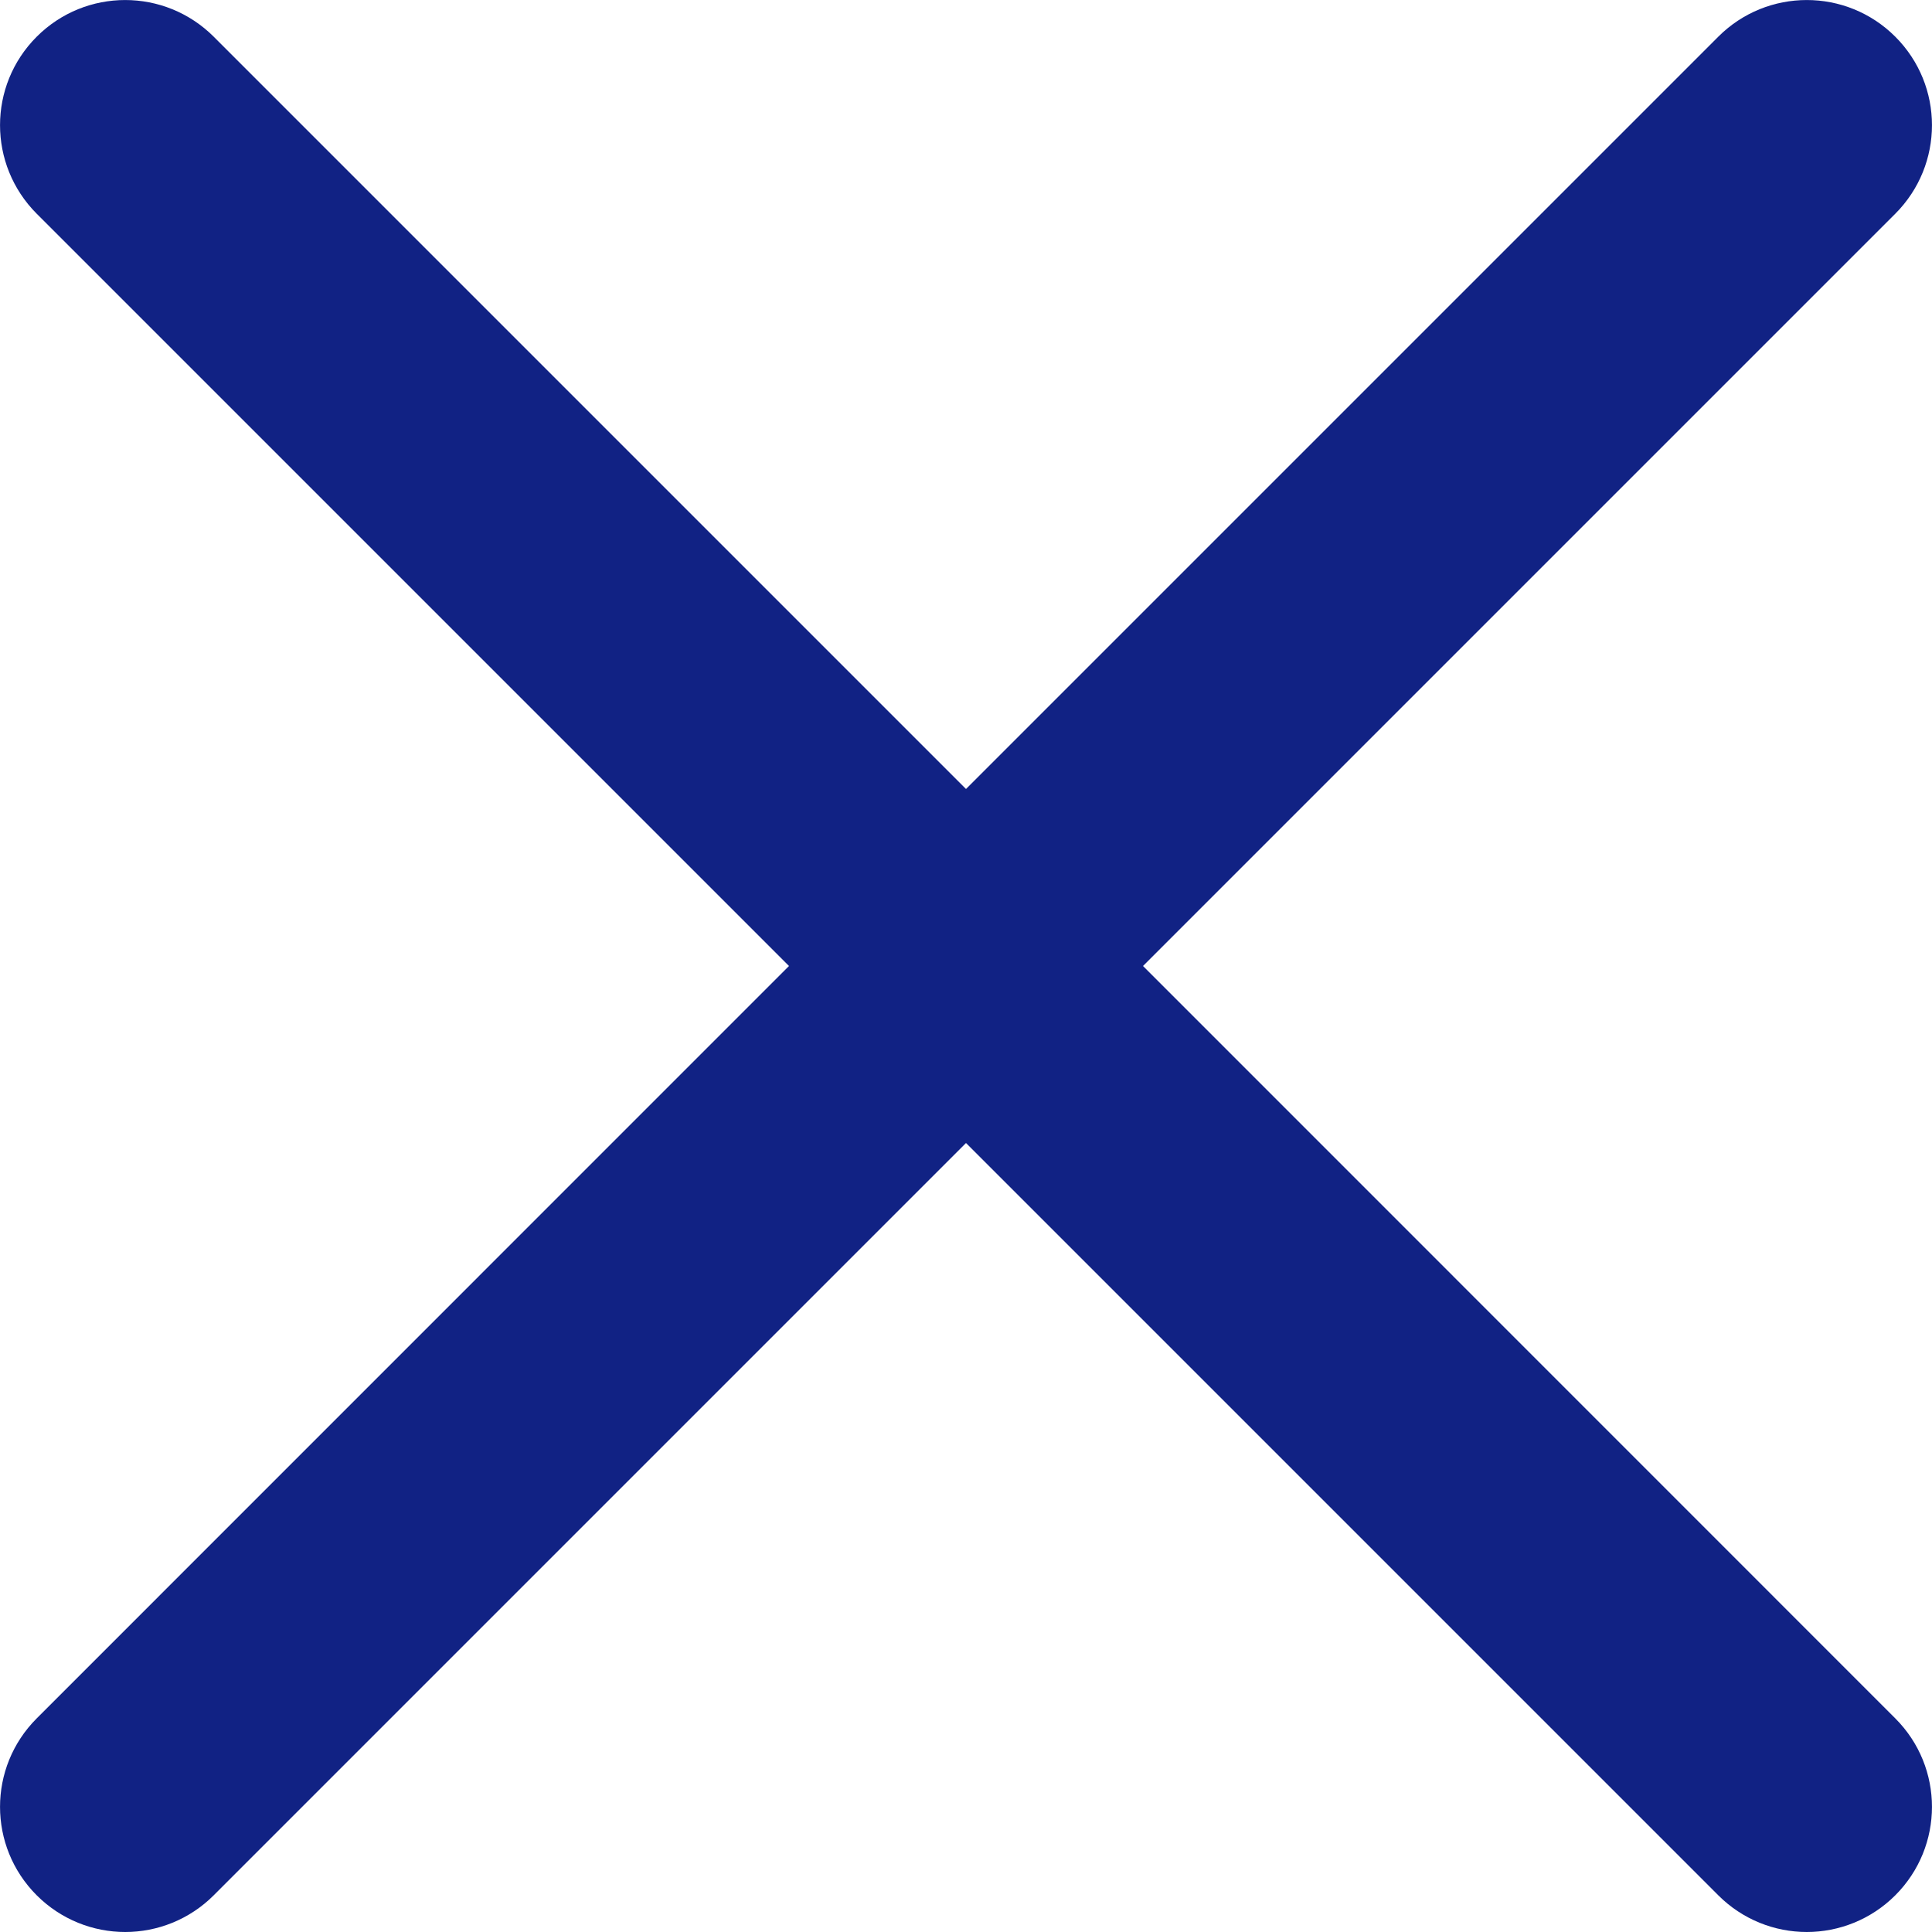 <?xml version="1.0" encoding="UTF-8"?>
<svg width="16px" height="16px" viewBox="0 0 16 16" version="1.1" xmlns="http://www.w3.org/2000/svg" xmlns:xlink="http://www.w3.org/1999/xlink">
    <!-- Generator: sketchtool 54.1 (76490) - https://sketchapp.com -->
    <title>596BCB25-506A-427A-B6E3-B80AE062089D</title>
    <desc>Created with sketchtool.</desc>
    <g id="Page-1" stroke="none" stroke-width="1" fill="none" fill-rule="evenodd">
        <g id="Compliance_form-to-download-docs" transform="translate(-1017, -194)" fill="#112284" fill-rule="nonzero">
            <g id="Group-2" transform="translate(407, 169)">
                <g id="close" transform="translate(610, 25)">
                    <path d="M9.466,8 L15.696,1.77 C16.101,1.364 16.101,0.709 15.696,0.304 C15.291,-0.101 14.635,-0.101 14.23,0.304 L8,6.534 L1.77,0.304 C1.364,-0.101 0.709,-0.101 0.304,0.304 C-0.101,0.709 -0.101,1.364 0.304,1.77 L6.534,8 L0.304,14.231 C-0.101,14.636 -0.101,15.291 0.304,15.696 C0.506,15.898 0.772,16 1.037,16 C1.302,16 1.568,15.898 1.77,15.696 L8,9.466 L14.23,15.696 C14.432,15.898 14.698,16 14.963,16 C15.228,16 15.494,15.898 15.696,15.696 C16.101,15.291 16.101,14.636 15.696,14.231 L9.466,8 Z" id="Path"></path>
                </g>
            </g>
        </g>
    </g>
</svg>
